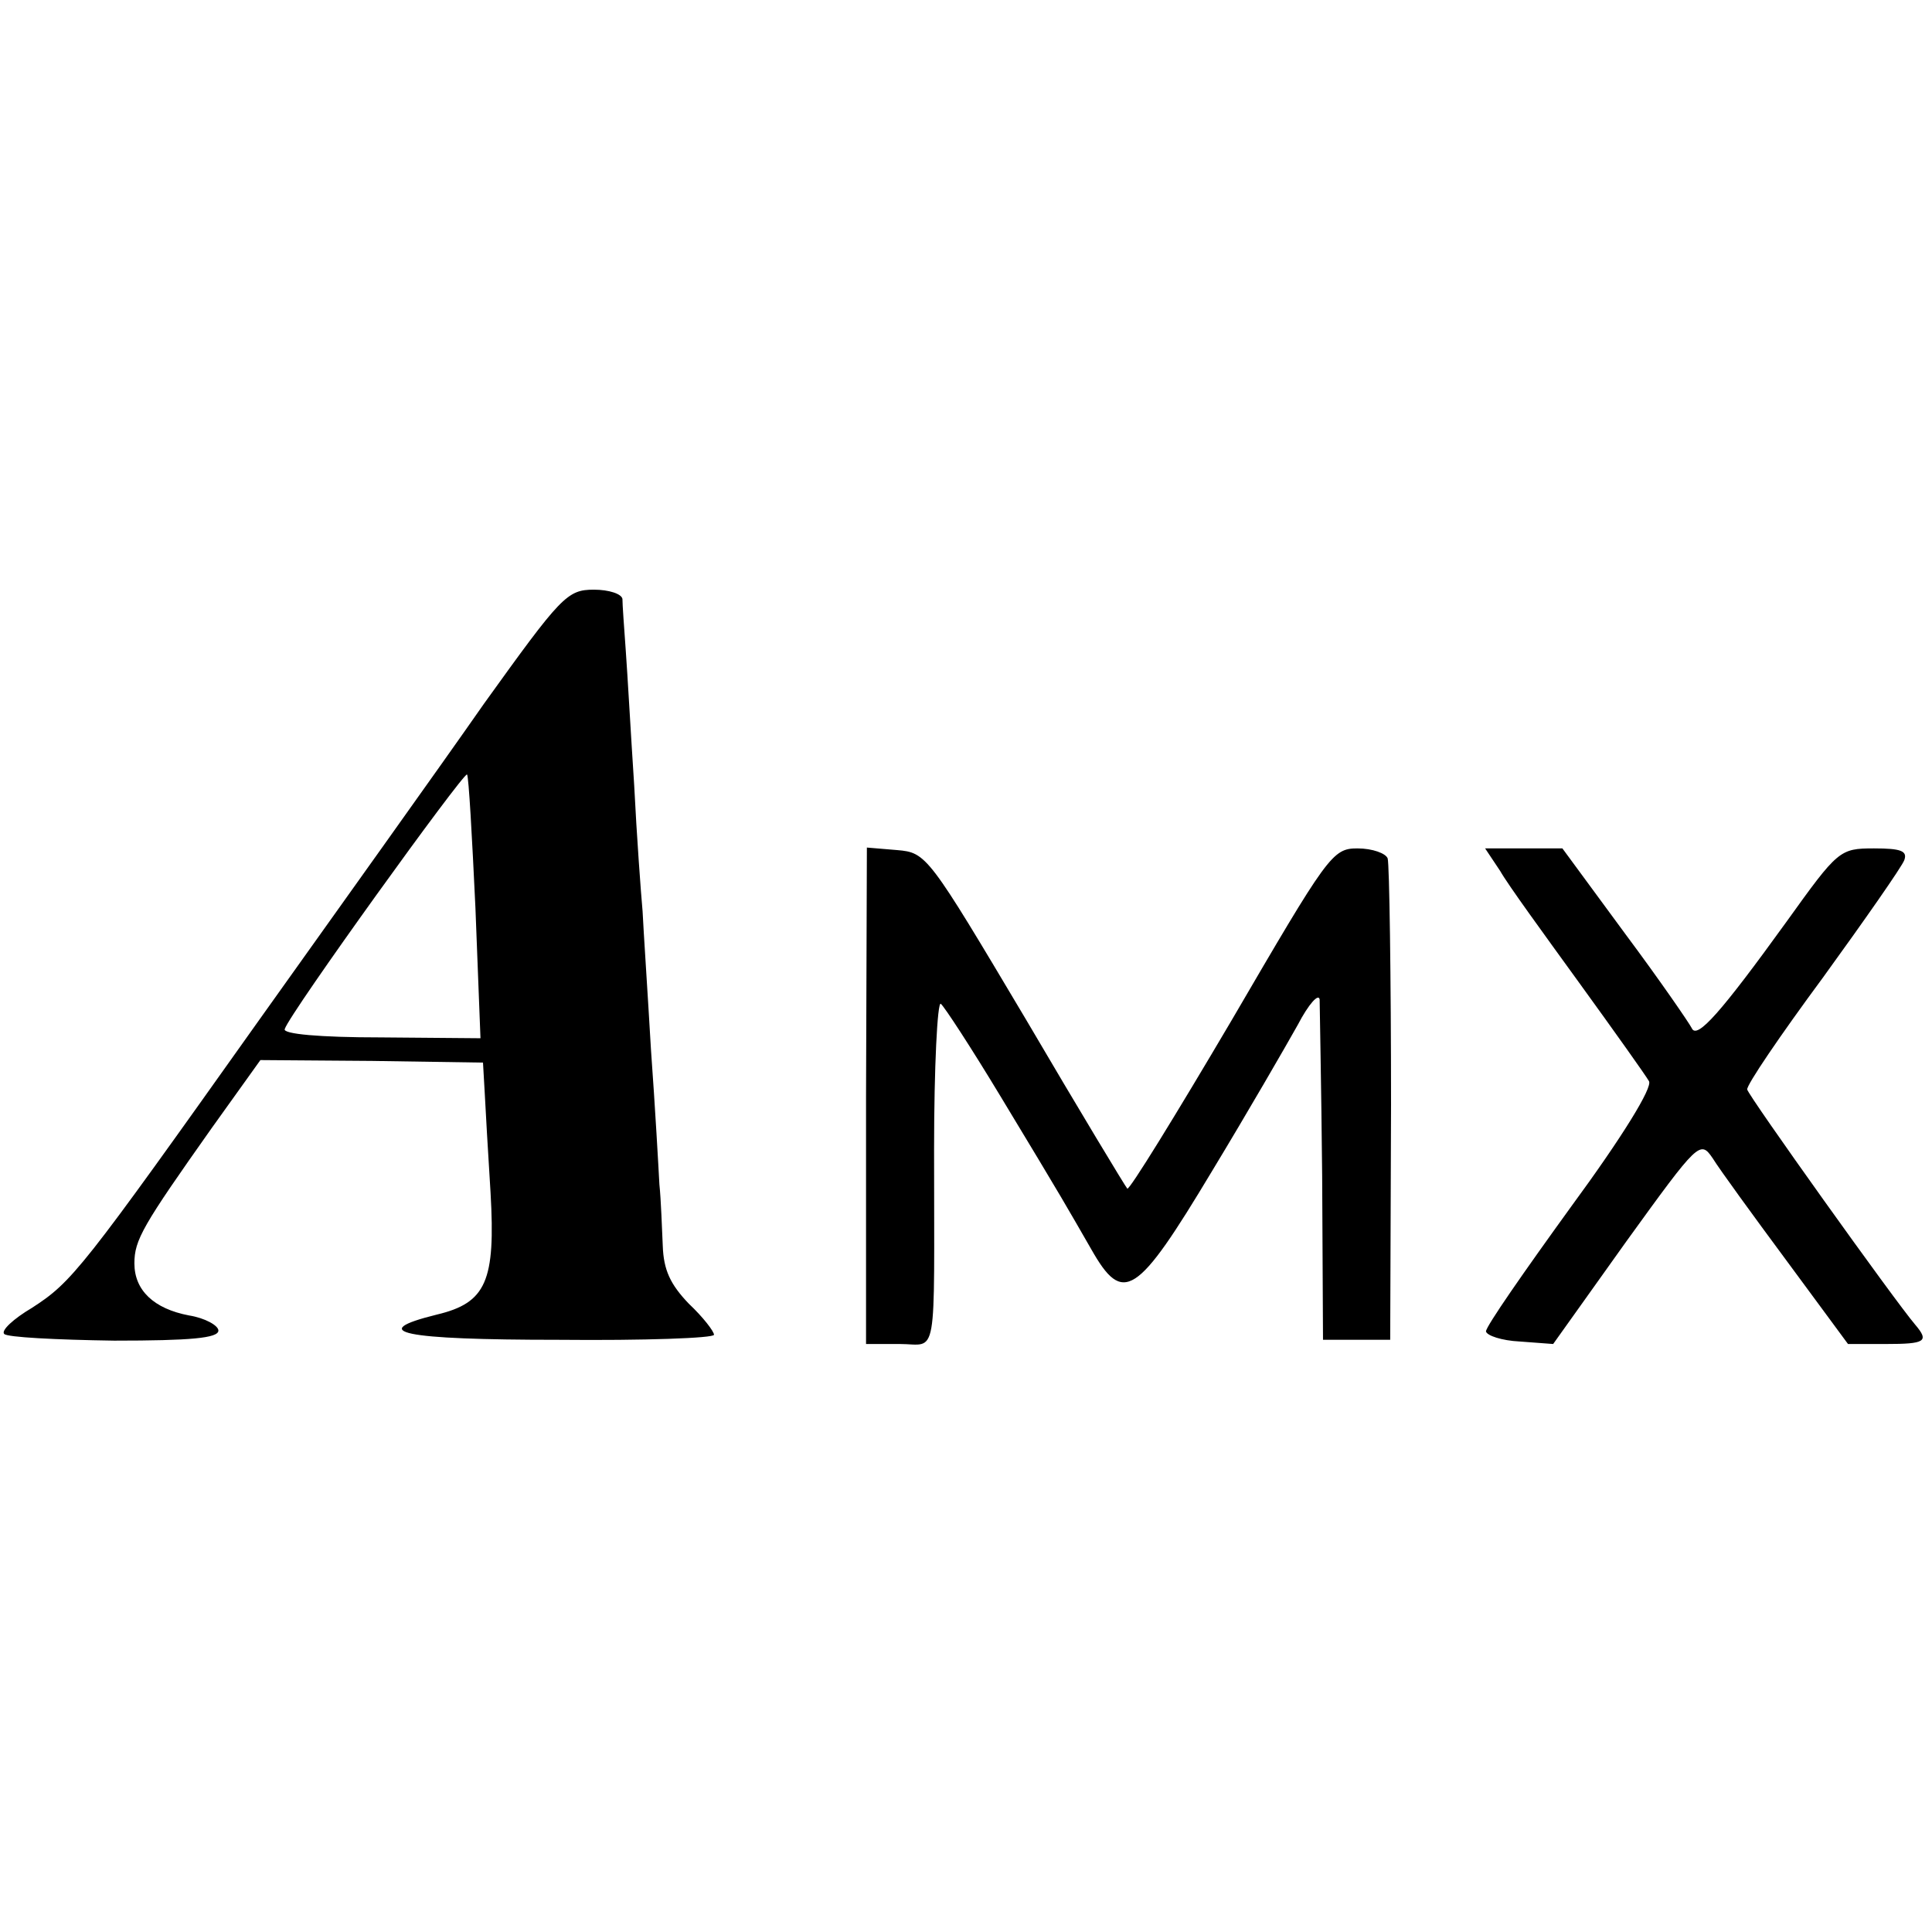 <?xml version="1.0" standalone="no"?>
<!DOCTYPE svg PUBLIC "-//W3C//DTD SVG 20010904//EN"
 "http://www.w3.org/TR/2001/REC-SVG-20010904/DTD/svg10.dtd">
<svg version="1.0" xmlns="http://www.w3.org/2000/svg"
 width="230pt" height="230pt" viewBox="0 0 230 230"
 preserveAspectRatio="xMidYMid meet">
<g transform="translate(0,230) scale(0.1,-0.1)"
fill="#000000" stroke="none">
<path d="M576 1462 c-53 -76 -174 -245 -268 -377 -211 -297 -222 -311 -270
-342 -22 -13 -37 -27 -33 -31 3 -4 62 -7 131 -8 91 0 124 3 124 12 0 6 -16 15
-35 18 -42 8 -65 30 -65 62 0 28 10 45 92 161 l58 81 133 -1 132 -2 2 -35 c1
-19 4 -73 7 -120 6 -105 -5 -131 -64 -145 -85 -21 -41 -30 145 -30 102 -1 185
2 185 6 0 4 -13 21 -30 37 -22 23 -30 40 -31 69 -1 21 -2 54 -4 73 -1 19 -5
91 -10 160 -4 69 -9 143 -10 165 -2 22 -7 90 -10 150 -4 61 -8 133 -10 160 -2
28 -4 55 -4 62 -1 6 -16 11 -34 11 -32 0 -39 -8 -131 -136z m-10 -243 l6 -155
-119 1 c-72 0 -117 4 -114 10 6 19 213 306 217 303 2 -2 6 -74 10 -159z"/>
<path d="M1031 996 l0 -296 40 0 c46 0 41 -26 41 232 0 98 4 176 8 173 4 -3
36 -52 71 -110 78 -129 78 -130 108 -182 38 -67 54 -57 144 93 43 71 88 149
102 174 13 25 25 38 26 30 0 -8 2 -103 3 -210 l1 -195 40 0 40 0 1 280 c0 154
-2 286 -4 293 -2 6 -18 12 -36 12 -30 0 -35 -8 -150 -205 -66 -112 -122 -203
-124 -200 -2 2 -57 93 -121 202 -116 195 -118 198 -153 201 l-36 3 -1 -295z"/>
<path d="M1786 1263 c9 -16 52 -75 94 -133 42 -58 79 -110 83 -117 5 -7 -32
-67 -93 -150 -55 -76 -101 -142 -101 -148 1 -5 19 -11 40 -12 l40 -3 87 122
c86 119 88 121 103 99 8 -13 48 -68 88 -122 l73 -99 45 0 c47 0 52 3 35 23
-24 28 -199 273 -200 280 -1 5 39 64 90 133 50 69 94 132 97 140 4 11 -4 14
-36 14 -41 0 -43 -2 -104 -87 -78 -108 -107 -141 -113 -127 -3 6 -38 57 -79
112 l-75 102 -46 0 -46 0 18 -27z"/>
</g>
</svg>
